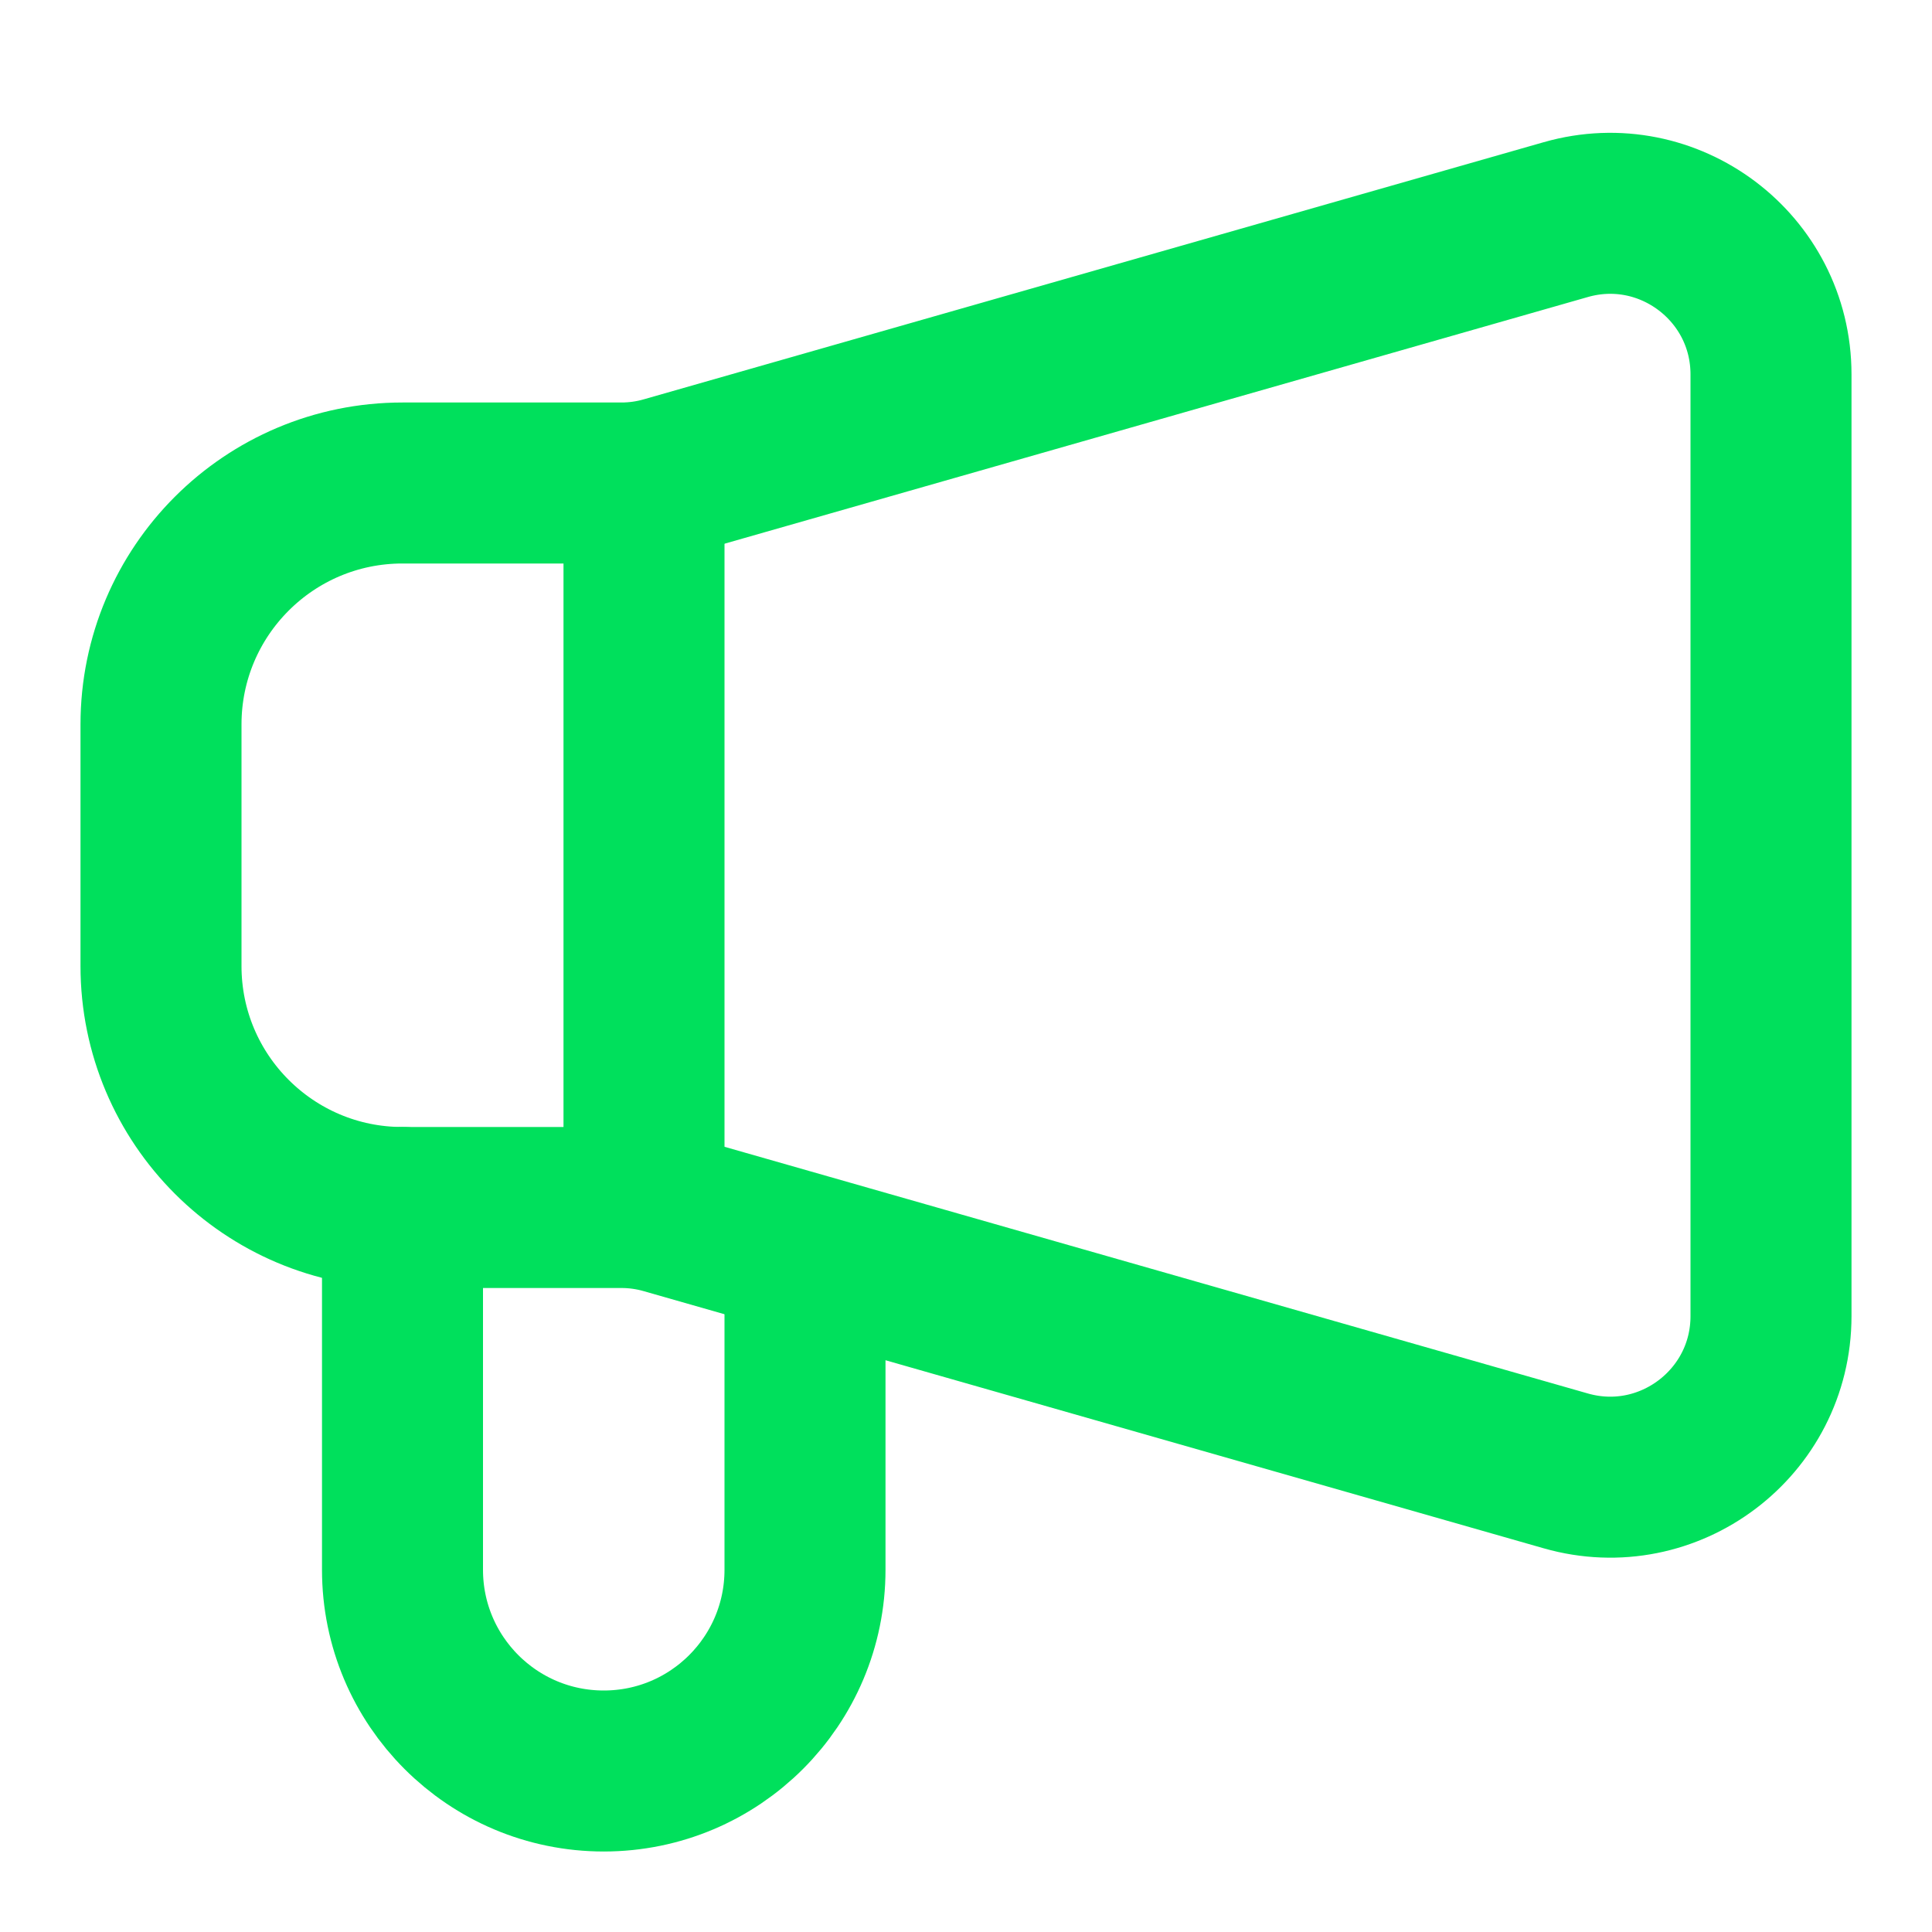 <svg width="24" height="24" viewBox="0 0 24 24" fill="none" xmlns="http://www.w3.org/2000/svg">
<path d="M8 6V15" stroke="#00E05C" stroke-width="2" stroke-linecap="round" stroke-linejoin="round"/>
<path d="M5 15V19.5C5 20.881 6.119 22 7.5 22C8.881 22 10 20.881 10 19.5V16" stroke="#00E05C" stroke-width="2" stroke-linecap="round" stroke-linejoin="round"/>
<path d="M2 9C2 7.343 3.343 6 5 6H7.72C7.906 6 8.091 5.974 8.269 5.923L19.451 2.728C20.728 2.363 22 3.323 22 4.651V16.349C22 17.677 20.728 18.637 19.451 18.272L8.269 15.077C8.091 15.026 7.906 15 7.72 15H5C3.343 15 2 13.657 2 12V9Z" stroke="#00E05C" stroke-width="2" stroke-linecap="round"/>
</svg>
